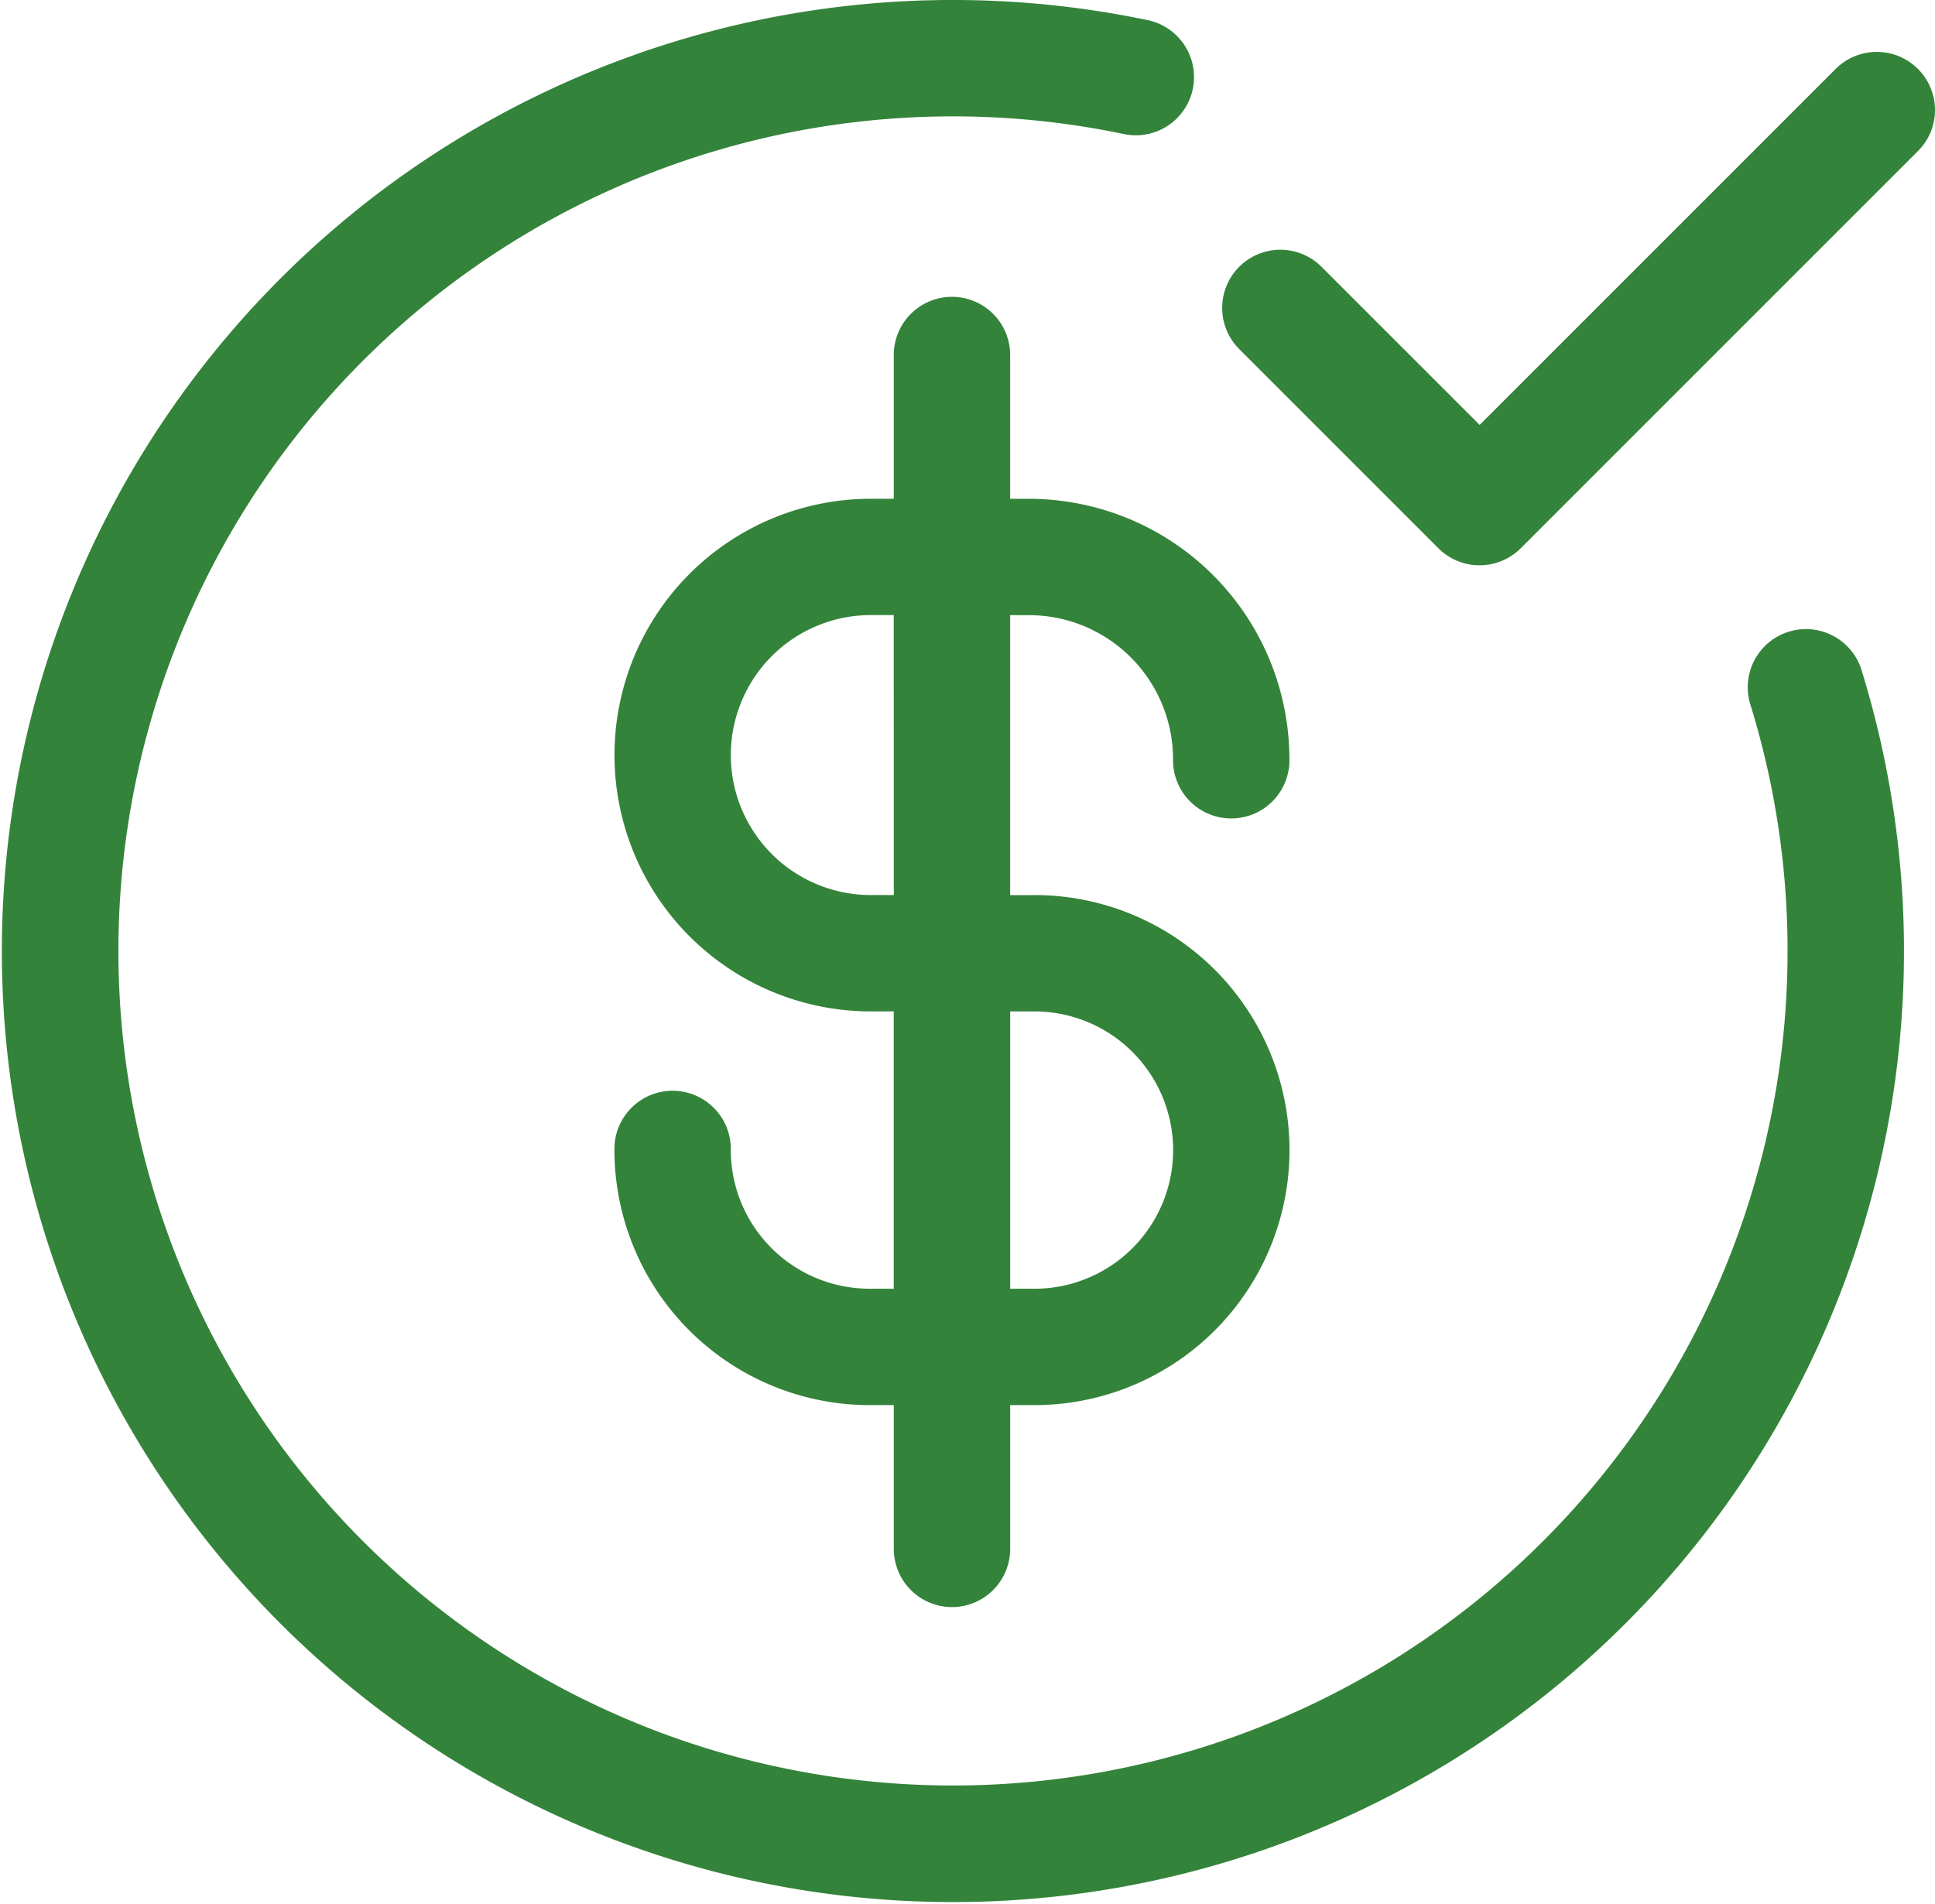 <svg id="Group_998" data-name="Group 998" xmlns="http://www.w3.org/2000/svg" xmlns:xlink="http://www.w3.org/1999/xlink" width="92.101" height="90.624" viewBox="0 0 92.101 90.624">
  <defs>
    <clipPath id="clip-path">
      <rect id="Rectangle_1266" data-name="Rectangle 1266" width="92.101" height="90.624" fill="#34833a"/>
    </clipPath>
  </defs>
  <g id="Group_997" data-name="Group 997" clip-path="url(#clip-path)">
    <path id="Path_1144" data-name="Path 1144" d="M151.989,92.425h-1.156V79.1h.9a6.861,6.861,0,0,1,6.853,6.853,2.77,2.77,0,1,0,5.539,0,12.406,12.406,0,0,0-12.392-12.392h-.9V66.77a2.77,2.77,0,1,0-5.539,0v6.79H144.2a12.2,12.2,0,0,0,0,24.4h1.092v13.2h-1.156a6.607,6.607,0,0,1-6.6-6.6,2.77,2.77,0,1,0-5.539,0A12.153,12.153,0,0,0,144.139,116.7h1.156v6.79a2.77,2.77,0,1,0,5.539,0V116.7h1.156a12.139,12.139,0,0,0,0-24.278m-6.695,0H144.2a6.663,6.663,0,1,1,0-13.326h1.092Zm6.695,18.739h-1.156v-13.2h1.156a6.6,6.6,0,0,1,0,13.2" transform="translate(-102.752 -49.819)" fill="#34833a"/>
    <path id="Path_1145" data-name="Path 1145" d="M88.619,31.943a2.77,2.77,0,1,0-5.293,1.633A39.724,39.724,0,1,1,53.548,6.392,2.77,2.77,0,0,0,54.689.972a45.268,45.268,0,1,0,33.93,30.971" fill="#34833a"/>
    <path id="Path_1146" data-name="Path 1146" d="M296.573,13.913a2.77,2.77,0,0,0-4.728-1.958L274.9,28.9l-7.5-7.5a2.77,2.77,0,1,0-3.917,3.917l9.454,9.454a2.773,2.773,0,0,0,3.917,0l18.908-18.908a2.752,2.752,0,0,0,.811-1.958" transform="translate(-204.472 -8.674)" fill="#34833a"/>
  </g>
</svg>
